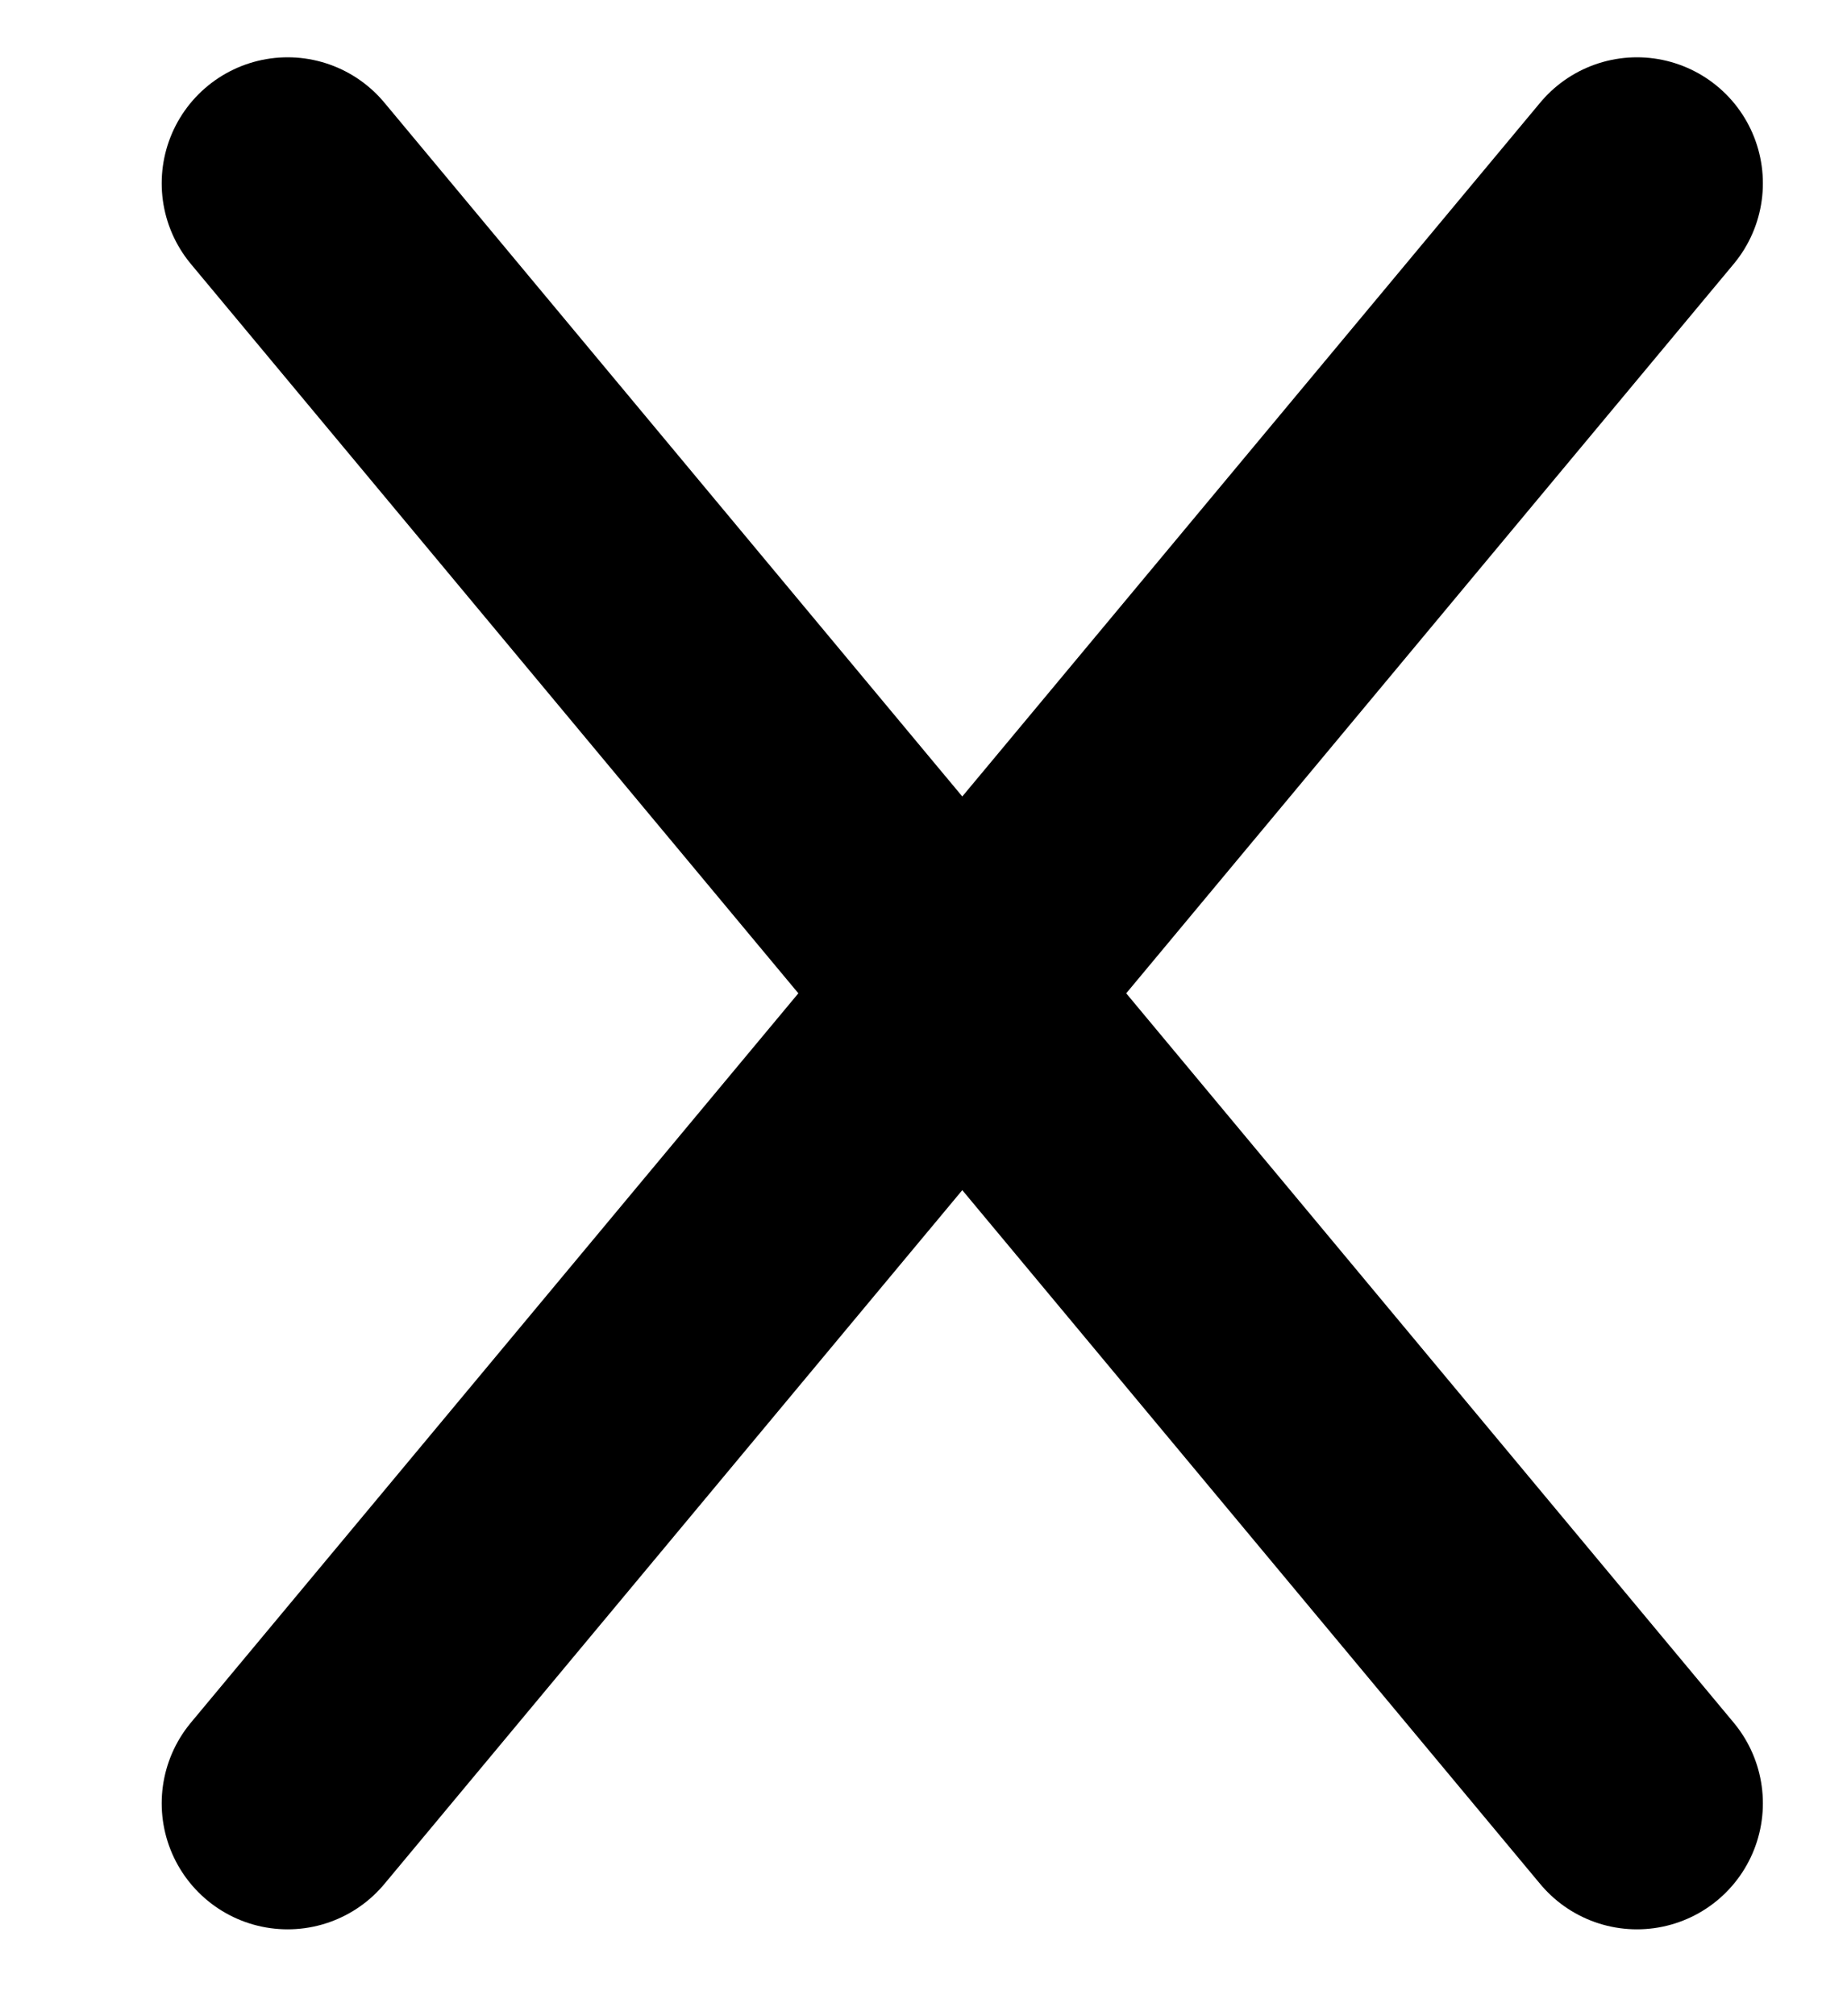 <svg width="11" height="12" viewBox="0 0 11 12" fill="none" xmlns="http://www.w3.org/2000/svg">
<path d="M1.713 1.091L9.749 10.733M1.713 10.733L9.749 1.091" stroke="black" stroke-width="1.5" stroke-miterlimit="1.414" stroke-linecap="round"/>
</svg>
